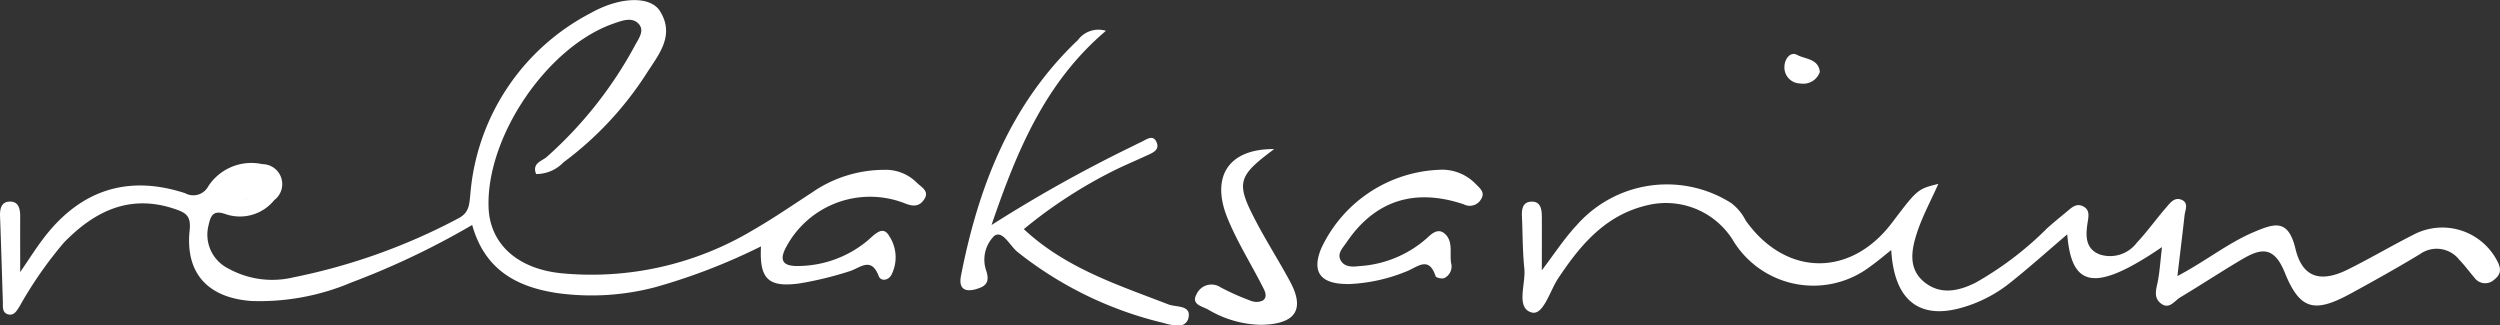 <svg xmlns="http://www.w3.org/2000/svg" width="178" height="23.17" viewBox="0 0 178 23.17">
  <rect x="0" y="0" width="178" height="23.17" fill="#333333" stroke="none"/>
  <path id="relarsarium" d="M2333.887,10763.378a26.563,26.563,0,0,1-10.427-5.073c-.53-.44-1.045-1.556-1.637-1.127a2.387,2.387,0,0,0-.562,2.5c.195.61.084.983-.429,1.186-.783.313-1.607.338-1.375-.854,1.245-6.351,3.509-12.213,8.32-16.772a1.821,1.821,0,0,1,2-.662c-4.279,3.628-6.3,8.415-8.147,13.828a99.6,99.6,0,0,1,9.814-5.5c.276-.127.543-.275.819-.4.367-.165.84-.573,1.1-.035.3.616-.311.813-.748,1.016-.716.335-1.448.638-2.158.986a33.756,33.756,0,0,0-6.527,4.225c2.98,2.782,6.689,3.966,10.292,5.359.559.216,1.645.027,1.429.967a.694.694,0,0,1-.777.539A4.039,4.039,0,0,1,2333.887,10763.378Zm3.155-.962c-.392-.222-1.224-.349-.816-1.078a1.161,1.161,0,0,1,1.71-.5,17.31,17.31,0,0,0,2.161.962,1.069,1.069,0,0,0,.843-.017c.381-.265.149-.684-.008-.991-.827-1.629-1.813-3.19-2.5-4.876-1.208-2.969.078-4.946,3.325-4.919-2.656,1.975-2.753,2.4-1.216,5.3.743,1.4,1.6,2.742,2.35,4.139,1.013,1.883.454,2.909-1.667,3.055-.146.011-.292.016-.437.016A7.61,7.61,0,0,1,2337.042,10762.416Zm-85.43.349c-.443-.119-.365-.57-.375-.921-.068-2.023-.122-4.044-.2-6.065-.021-.556.1-1.045.716-1.045s.721.532.719,1.064c-.006,1.193,0,2.391,0,3.955.662-.965,1.1-1.662,1.594-2.315,2.618-3.5,6.024-4.649,10.149-3.3a1.207,1.207,0,0,0,1.653-.5,3.659,3.659,0,0,1,3.844-1.569,1.421,1.421,0,0,1,.856,2.553,3.143,3.143,0,0,1-3.487,1c-.9-.319-1.056.167-1.2.808a2.691,2.691,0,0,0,1.432,3.082,6.452,6.452,0,0,0,4.617.616,43.052,43.052,0,0,0,11.67-4.163c.859-.413.845-1.019.924-1.767a15.989,15.989,0,0,1,8.563-12.883c2.156-1.21,4.268-1.207,4.935-.146,1.11,1.771-.143,3.157-1,4.514a24.028,24.028,0,0,1-5.867,6.256,2.685,2.685,0,0,1-1.95.835c-.319-.8.457-.929.775-1.234a29.066,29.066,0,0,0,6.232-7.863c.246-.492.8-1.132.24-1.653-.476-.437-1.164-.162-1.745.04-4.714,1.648-9.06,8.048-8.887,13.083.089,2.582,2.031,4.368,5.165,4.689a22.393,22.393,0,0,0,13.69-3.088c1.426-.818,2.782-1.756,4.163-2.652a9.029,9.029,0,0,1,5.152-1.621,3.12,3.12,0,0,1,2.315.908c.305.315.929.591.535,1.188-.34.519-.772.54-1.41.278a6.772,6.772,0,0,0-8.42,3.12c-.583,1.074-.081,1.358.808,1.353a7.824,7.824,0,0,0,4.906-1.742c.5-.395,1.14-1.239,1.618-.4a2.749,2.749,0,0,1,.146,2.8c-.235.384-.738.443-.889.057-.549-1.429-1.334-.557-2.11-.332a24.872,24.872,0,0,1-3.544.859c-2.229.3-2.85-.333-2.728-2.64a42.823,42.823,0,0,1-7.507,2.9,17.834,17.834,0,0,1-6.894.44c-2.906-.413-5.254-1.61-6.162-4.865a56.138,56.138,0,0,1-8.6,4.095,16.737,16.737,0,0,1-7.134,1.318c-3.093-.232-4.711-1.982-4.382-5.051.111-1.035-.3-1.24-1.054-1.5-3.206-1.083-5.708.144-7.9,2.394a28.409,28.409,0,0,0-3.139,4.509c-.17.258-.339.619-.679.619A.546.546,0,0,1,2251.612,10762.765Zm16.452-8.127c-.066,0-.134,0-.2-.008C2267.93,10754.635,2268,10754.638,2268.064,10754.638Zm.092,0a1.126,1.126,0,0,0,1.055-.705A1.126,1.126,0,0,1,2268.156,10754.636Zm-.3-.006c-.3-.022-.648-.087-1.037-.153C2267.212,10754.543,2267.556,10754.607,2267.86,10754.63Zm-1.037-.153Zm.186-.181c.568-.555.993-.988,1.569-1.018C2268,10753.308,2267.577,10753.741,2267.009,10754.3Zm2.015-.965a.337.337,0,0,1,.249.344.337.337,0,0,0-.249-.344Zm-.293-.052-.092,0Zm91.323,9.339c-1.094-.351-.37-2.028-.483-3.125-.127-1.219-.114-2.45-.17-3.677-.024-.526.032-1.056.675-1.078s.737.527.74,1.043c.008,1.219,0,2.437,0,3.845.875-1.146,1.586-2.251,2.466-3.193a8.555,8.555,0,0,1,11.011-1.6,3.544,3.544,0,0,1,1.034,1.242c2.836,4,7.461,4.076,10.422.165,1.813-2.394,1.813-2.394,3.3-2.769-.538,1.21-1.132,2.3-1.513,3.457-.405,1.234-.667,2.6.543,3.561,1.14.9,2.42.619,3.628.014a23.555,23.555,0,0,0,5.087-3.871c.5-.451,1.024-.867,1.54-1.3.286-.243.589-.462.986-.278.5.232.44.648.367,1.1-.151.94-.224,1.935.867,2.348a2.38,2.38,0,0,0,2.62-.835c.751-.8,1.388-1.7,2.107-2.525.268-.311.57-.737,1.062-.546.567.222.275.727.235,1.121-.146,1.326-.311,2.647-.508,4.319,2.042-1.08,3.6-2.353,5.43-3.128,1.448-.613,2.456-.983,2.972,1.175.494,2.075,1.8,2.453,3.763,1.47,1.583-.789,3.109-1.688,4.684-2.485a4.4,4.4,0,0,1,5.848,1.759c.322.554.432,1.013-.119,1.445a.943.943,0,0,1-1.445-.141c-.362-.416-.684-.864-1.067-1.259a2.042,2.042,0,0,0-2.793-.4c-1.618.978-3.269,1.9-4.93,2.807-2.561,1.394-3.615,1.2-4.7-1.494-.789-1.958-1.759-1.7-3.074-.924-1.47.87-2.9,1.813-4.363,2.688-.421.251-.8.918-1.41.413-.508-.419-.305-.983-.194-1.537.138-.708.181-1.435.3-2.453-4.741,3.223-6.443,2.929-6.745-.907-1.353,1.153-2.664,2.331-4.039,3.425a9.78,9.78,0,0,1-3.741,1.869c-2.877.711-4.557-.721-4.752-4.176-.524.413-.973.8-1.453,1.14a6.691,6.691,0,0,1-9.868-1.921,5.624,5.624,0,0,0-6.083-2.4c-2.961.7-4.738,2.825-6.327,5.222-.547.828-.985,2.425-1.729,2.425A.567.567,0,0,1,2360.055,10762.618Zm-13.328-2.021c-1.75-.075-2.264-.939-1.624-2.515a9.7,9.7,0,0,1,8.353-5.61,3.327,3.327,0,0,1,2.647,1c.289.3.7.6.392,1.083a.92.92,0,0,1-1.235.373c-3.531-1.188-6.348-.248-8.353,2.718-.265.392-.694.786-.4,1.291.283.486.87.443,1.326.389a7.982,7.982,0,0,0,4.8-1.987c.354-.338.8-.732,1.267-.324.619.543.348,1.375.454,2.082a.92.92,0,0,1-.478,1.081c-.165.075-.586-.021-.621-.13-.491-1.5-1.323-.621-2.085-.341a12.045,12.045,0,0,1-4.134.9C2346.933,10760.6,2346.83,10760.6,2346.726,10760.6Zm32.44-14.276a1.14,1.14,0,0,1-1.075-1.229c.019-.5.41-1.072.913-.8.562.311,1.5.251,1.607,1.21a1.246,1.246,0,0,1-1.191.838A1.778,1.778,0,0,1,2379.167,10746.321Z" transform="translate(-2251.034 -10740.382)" fill="#fff"/>
</svg>
